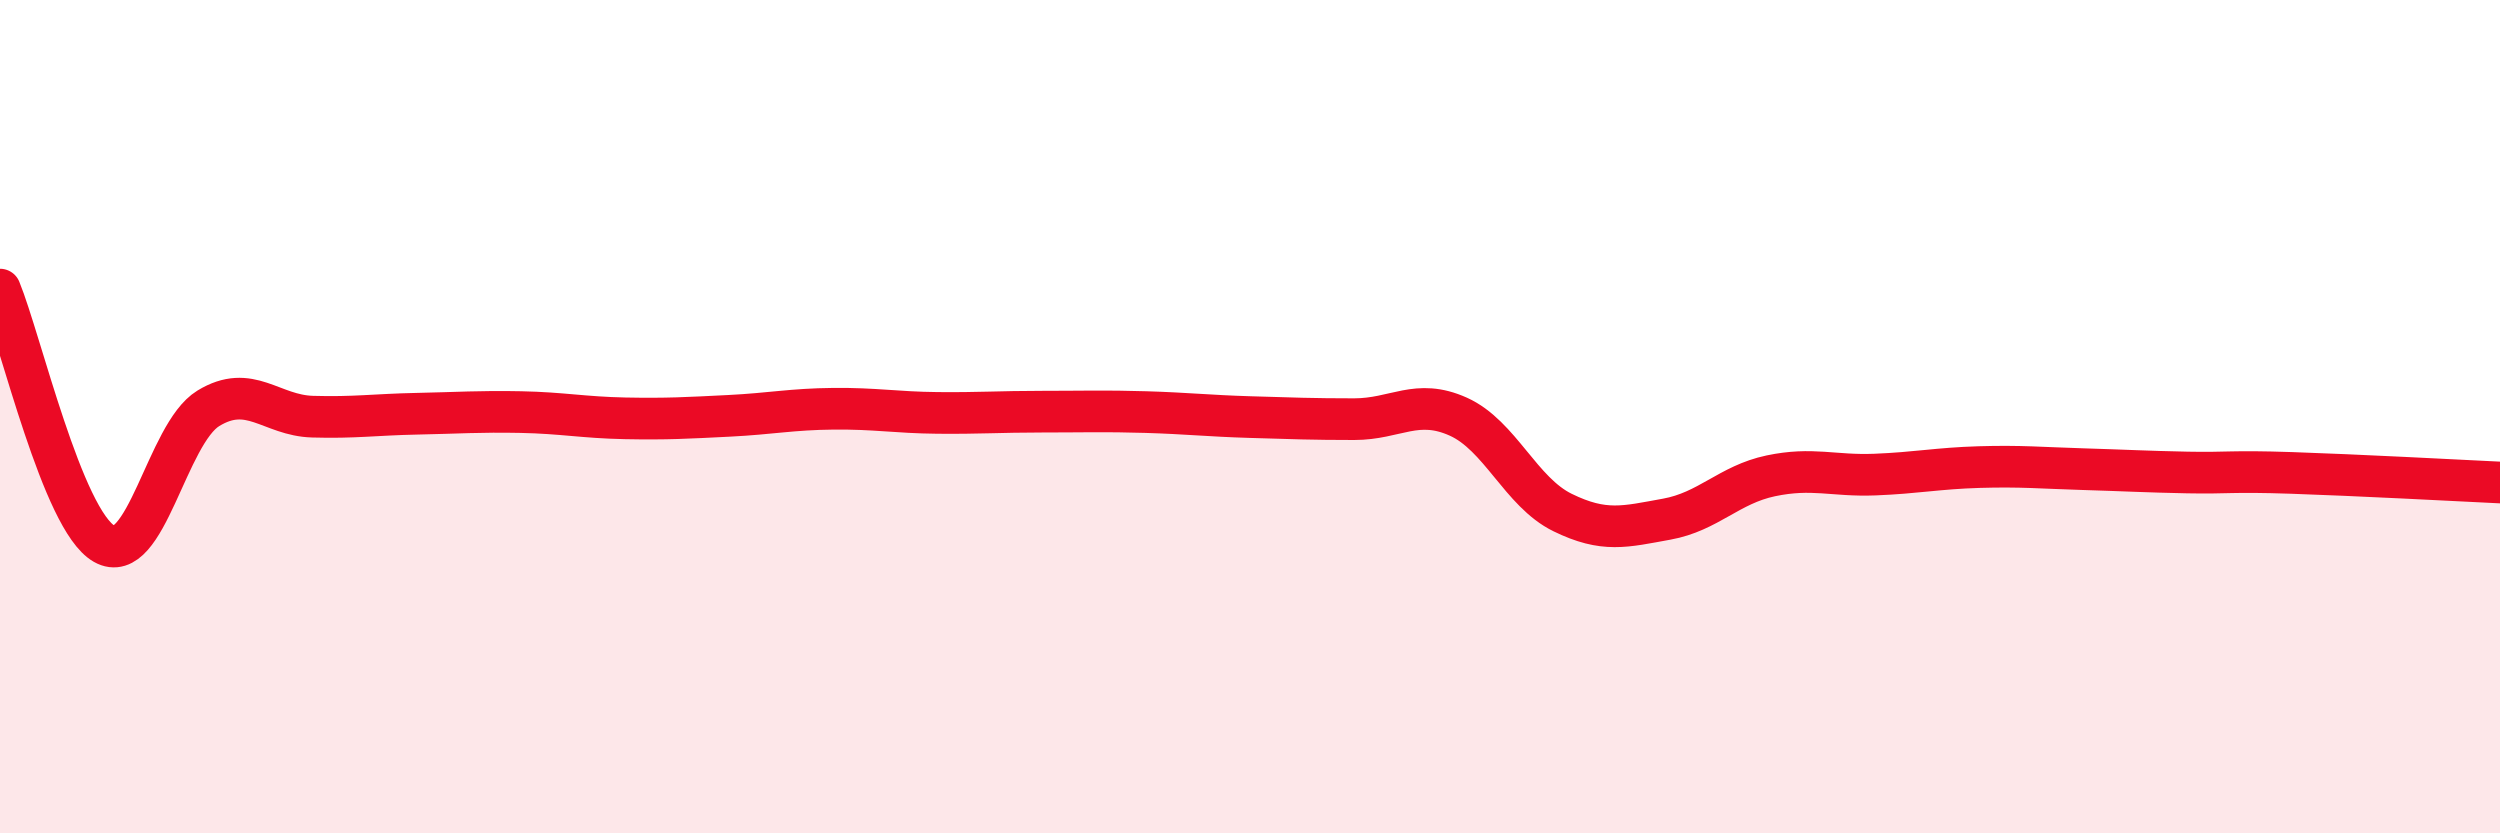 
    <svg width="60" height="20" viewBox="0 0 60 20" xmlns="http://www.w3.org/2000/svg">
      <path
        d="M 0,6.95 C 0.5,8.17 1.5,12.48 2.5,13.05 C 3.5,13.62 4,10.41 5,9.8 C 6,9.19 6.5,9.97 7.5,10 C 8.5,10.03 9,9.95 10,9.93 C 11,9.91 11.5,9.87 12.5,9.89 C 13.5,9.91 14,10.02 15,10.04 C 16,10.06 16.5,10.03 17.5,9.98 C 18.5,9.93 19,9.82 20,9.81 C 21,9.8 21.5,9.9 22.5,9.91 C 23.5,9.92 24,9.88 25,9.88 C 26,9.88 26.5,9.86 27.5,9.89 C 28.5,9.92 29,9.98 30,10.01 C 31,10.04 31.5,10.06 32.5,10.06 C 33.5,10.06 34,9.55 35,10 C 36,10.45 36.5,11.81 37.5,12.3 C 38.5,12.79 39,12.64 40,12.46 C 41,12.28 41.5,11.63 42.5,11.42 C 43.5,11.21 44,11.43 45,11.39 C 46,11.35 46.5,11.24 47.5,11.21 C 48.5,11.18 49,11.23 50,11.26 C 51,11.29 51.5,11.32 52.5,11.34 C 53.5,11.36 53.5,11.3 55,11.35 C 56.5,11.4 59,11.53 60,11.58L60 20L0 20Z"
        fill="#EB0A25"
        opacity="0.1"
        stroke-linecap="round"
        stroke-linejoin="round"
      />
      <path
        d="M 0,6.95 C 0.5,8.17 1.5,12.48 2.5,13.05 C 3.5,13.62 4,10.41 5,9.8 C 6,9.19 6.5,9.97 7.5,10 C 8.5,10.03 9,9.95 10,9.93 C 11,9.91 11.5,9.87 12.5,9.89 C 13.5,9.91 14,10.02 15,10.04 C 16,10.06 16.5,10.03 17.5,9.98 C 18.5,9.93 19,9.82 20,9.81 C 21,9.8 21.5,9.9 22.5,9.91 C 23.5,9.92 24,9.88 25,9.88 C 26,9.88 26.5,9.86 27.5,9.89 C 28.5,9.92 29,9.98 30,10.01 C 31,10.04 31.5,10.06 32.5,10.06 C 33.5,10.06 34,9.55 35,10 C 36,10.45 36.5,11.81 37.5,12.3 C 38.5,12.79 39,12.64 40,12.46 C 41,12.28 41.5,11.63 42.5,11.42 C 43.5,11.21 44,11.43 45,11.39 C 46,11.35 46.5,11.24 47.5,11.21 C 48.5,11.18 49,11.23 50,11.26 C 51,11.29 51.5,11.32 52.5,11.34 C 53.5,11.36 53.5,11.3 55,11.35 C 56.5,11.4 59,11.53 60,11.58"
        stroke="#EB0A25"
        stroke-width="1"
        fill="none"
        stroke-linecap="round"
        stroke-linejoin="round"
      />
    </svg>
  